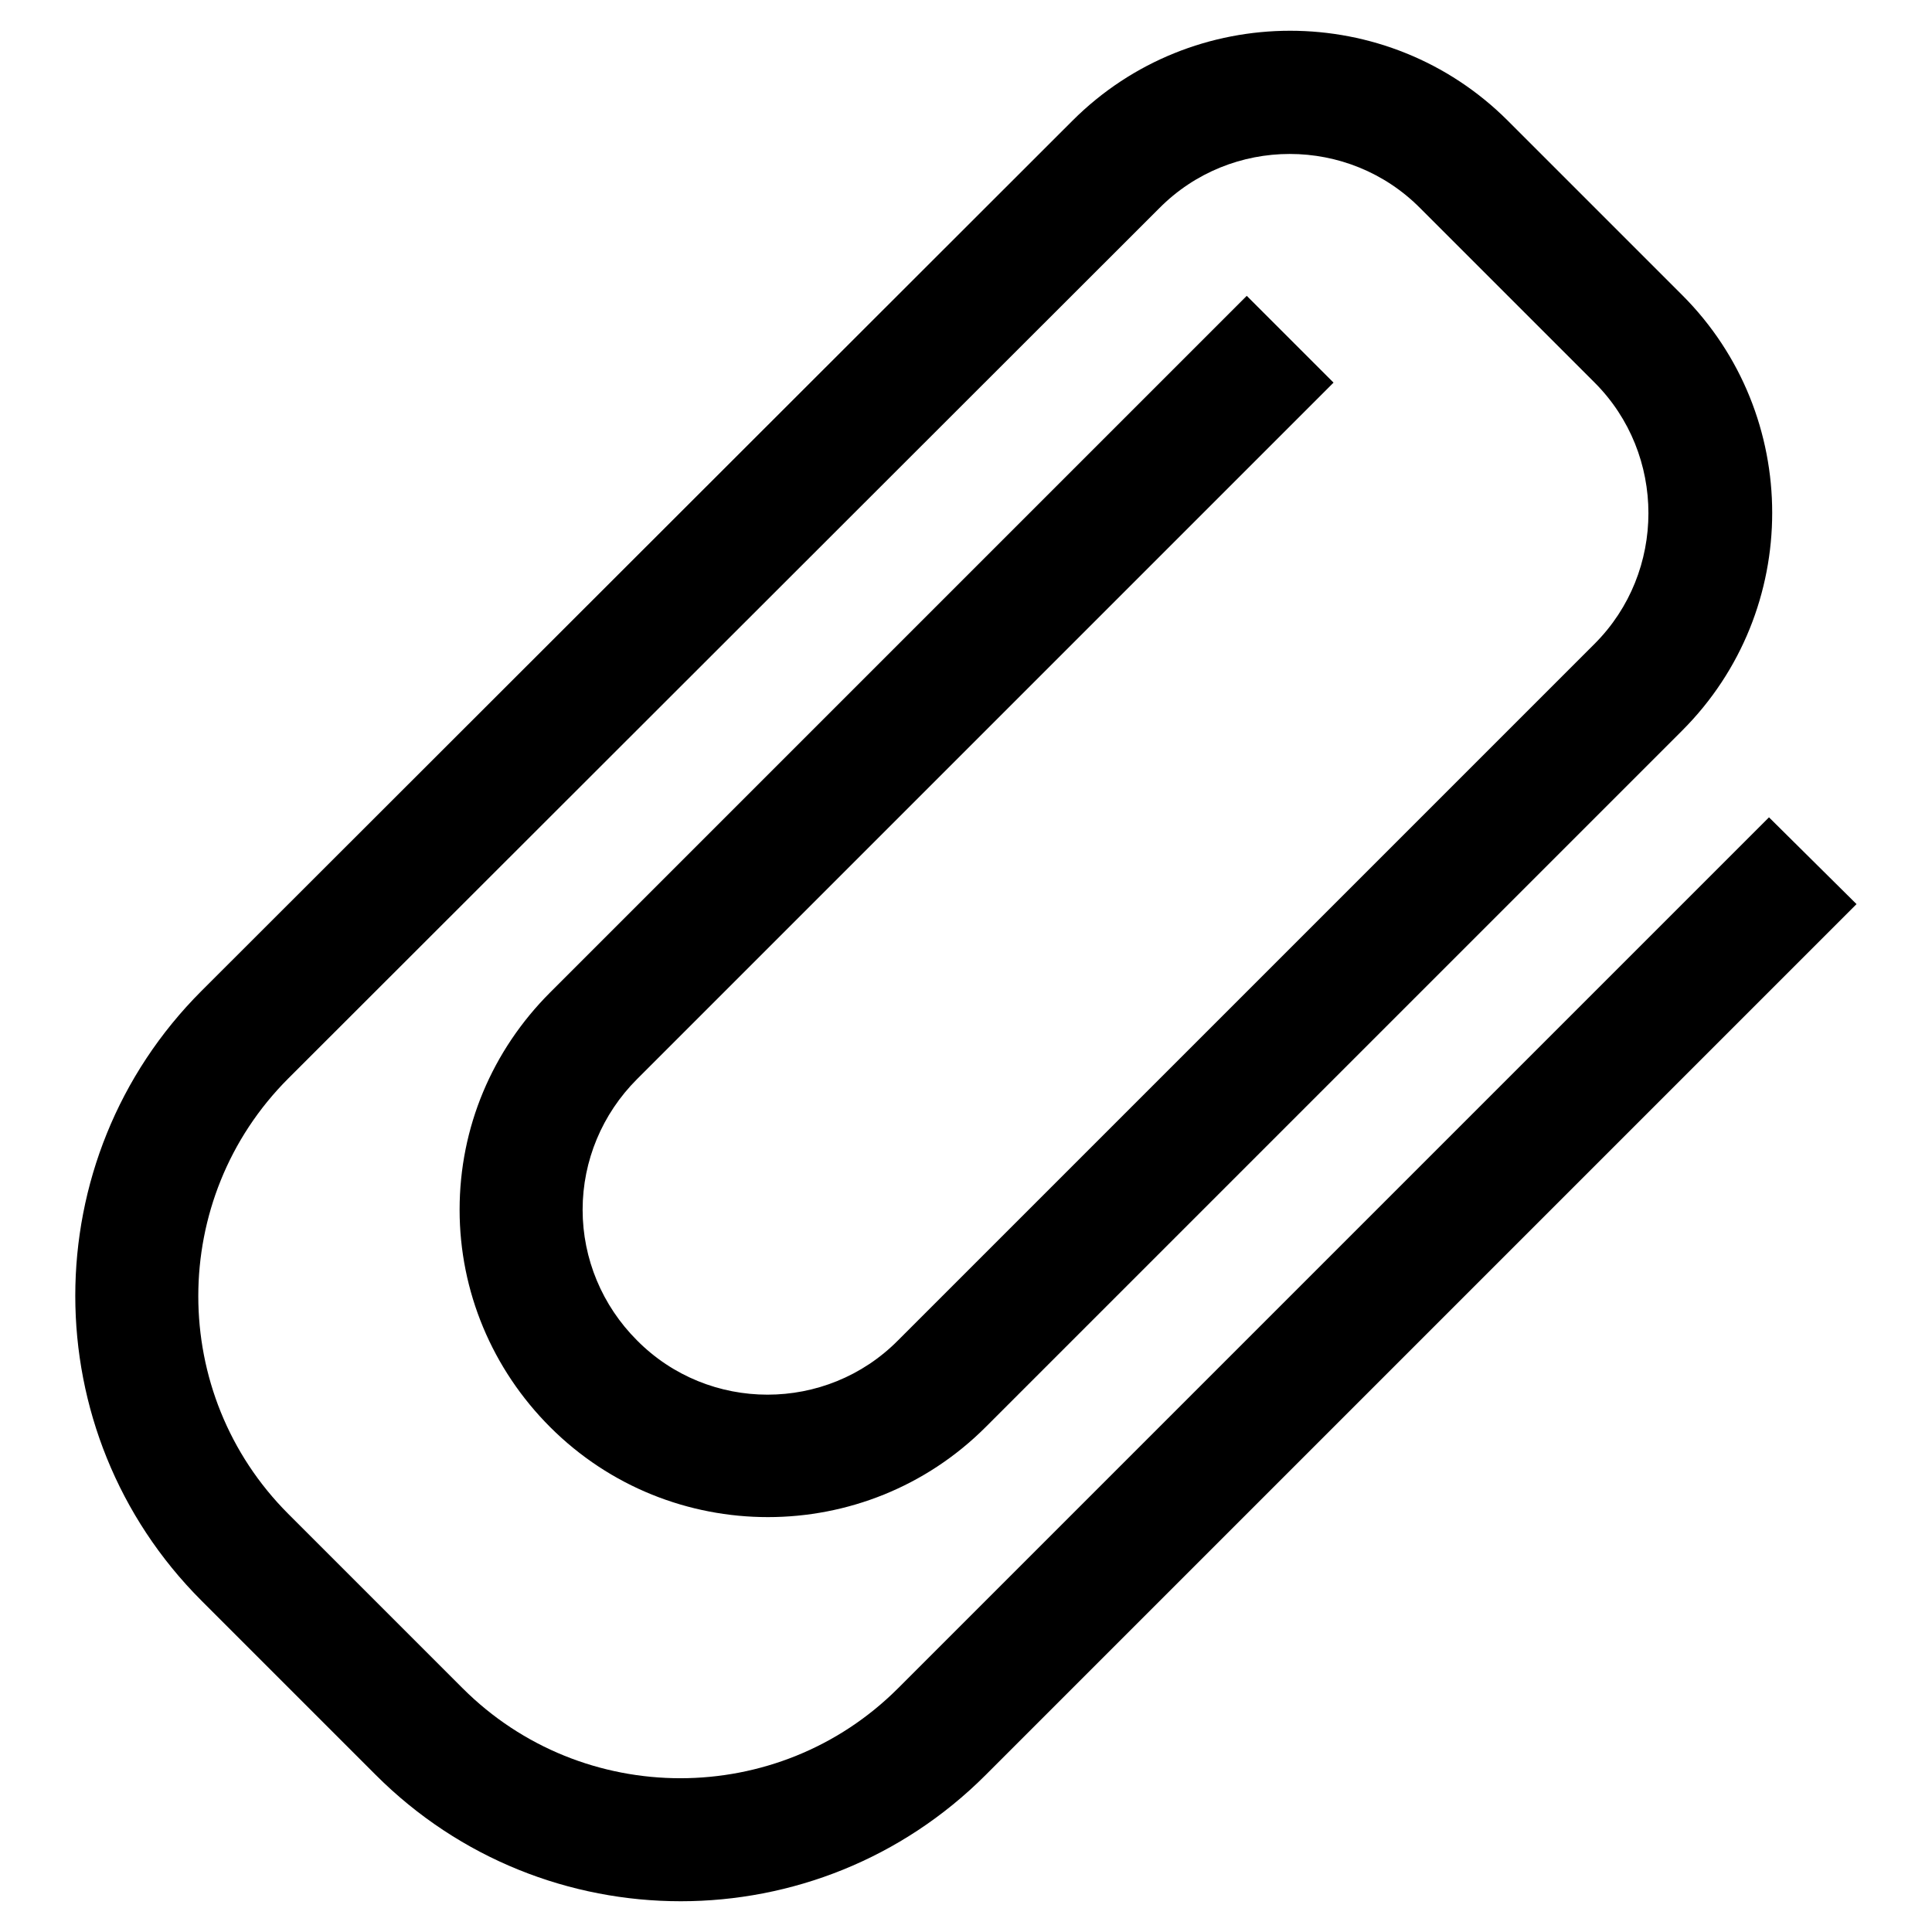 <?xml version="1.0" encoding="utf-8"?>
<!-- Svg Vector Icons : http://www.onlinewebfonts.com/icon -->
<!DOCTYPE svg PUBLIC "-//W3C//DTD SVG 1.1//EN" "http://www.w3.org/Graphics/SVG/1.1/DTD/svg11.dtd">
<svg version="1.1" xmlns="http://www.w3.org/2000/svg" xmlns:xlink="http://www.w3.org/1999/xlink" x="0px" y="0px" viewBox="0 0 256 256" enable-background="new 0 0 256 256" xml:space="preserve">
<g><g><g><path fill="#000000" d="M246,119.8L130.6,235.2c-22.3,22.3-58.5,22.3-80.8,0l-23.1-23.1c-22.3-22.3-22.3-58.5,0-80.8L142.1,16c15.9-15.9,41.8-15.9,57.7,0l23.1,23.1c15.9,15.9,15.9,41.8,0,57.7l-92.3,92.3c-15.9,15.9-41.8,15.9-57.7,0c-7.7-7.7-12-18-12-28.8c0-10.9,4.3-21.1,12-28.8l92.3-92.3l11.5,11.5l-92.3,92.3c-4.6,4.6-7.2,10.8-7.2,17.3c0,6.5,2.6,12.7,7.2,17.3c9.5,9.6,25.1,9.6,34.6,0l92.3-92.3c9.5-9.5,9.5-25.1,0-34.6l-23.1-23.1c-9.5-9.6-25.1-9.6-34.6,0L38.2,142.9c-15.9,15.9-15.9,41.8,0,57.7l23.1,23.1c15.9,15.9,41.8,15.9,57.7,0l115.4-115.4L246,119.8z"/></g><g></g><g></g><g></g><g></g><g></g><g></g><g></g><g></g><g></g><g></g><g></g><g></g><g></g><g></g><g></g></g></g>
</svg>
